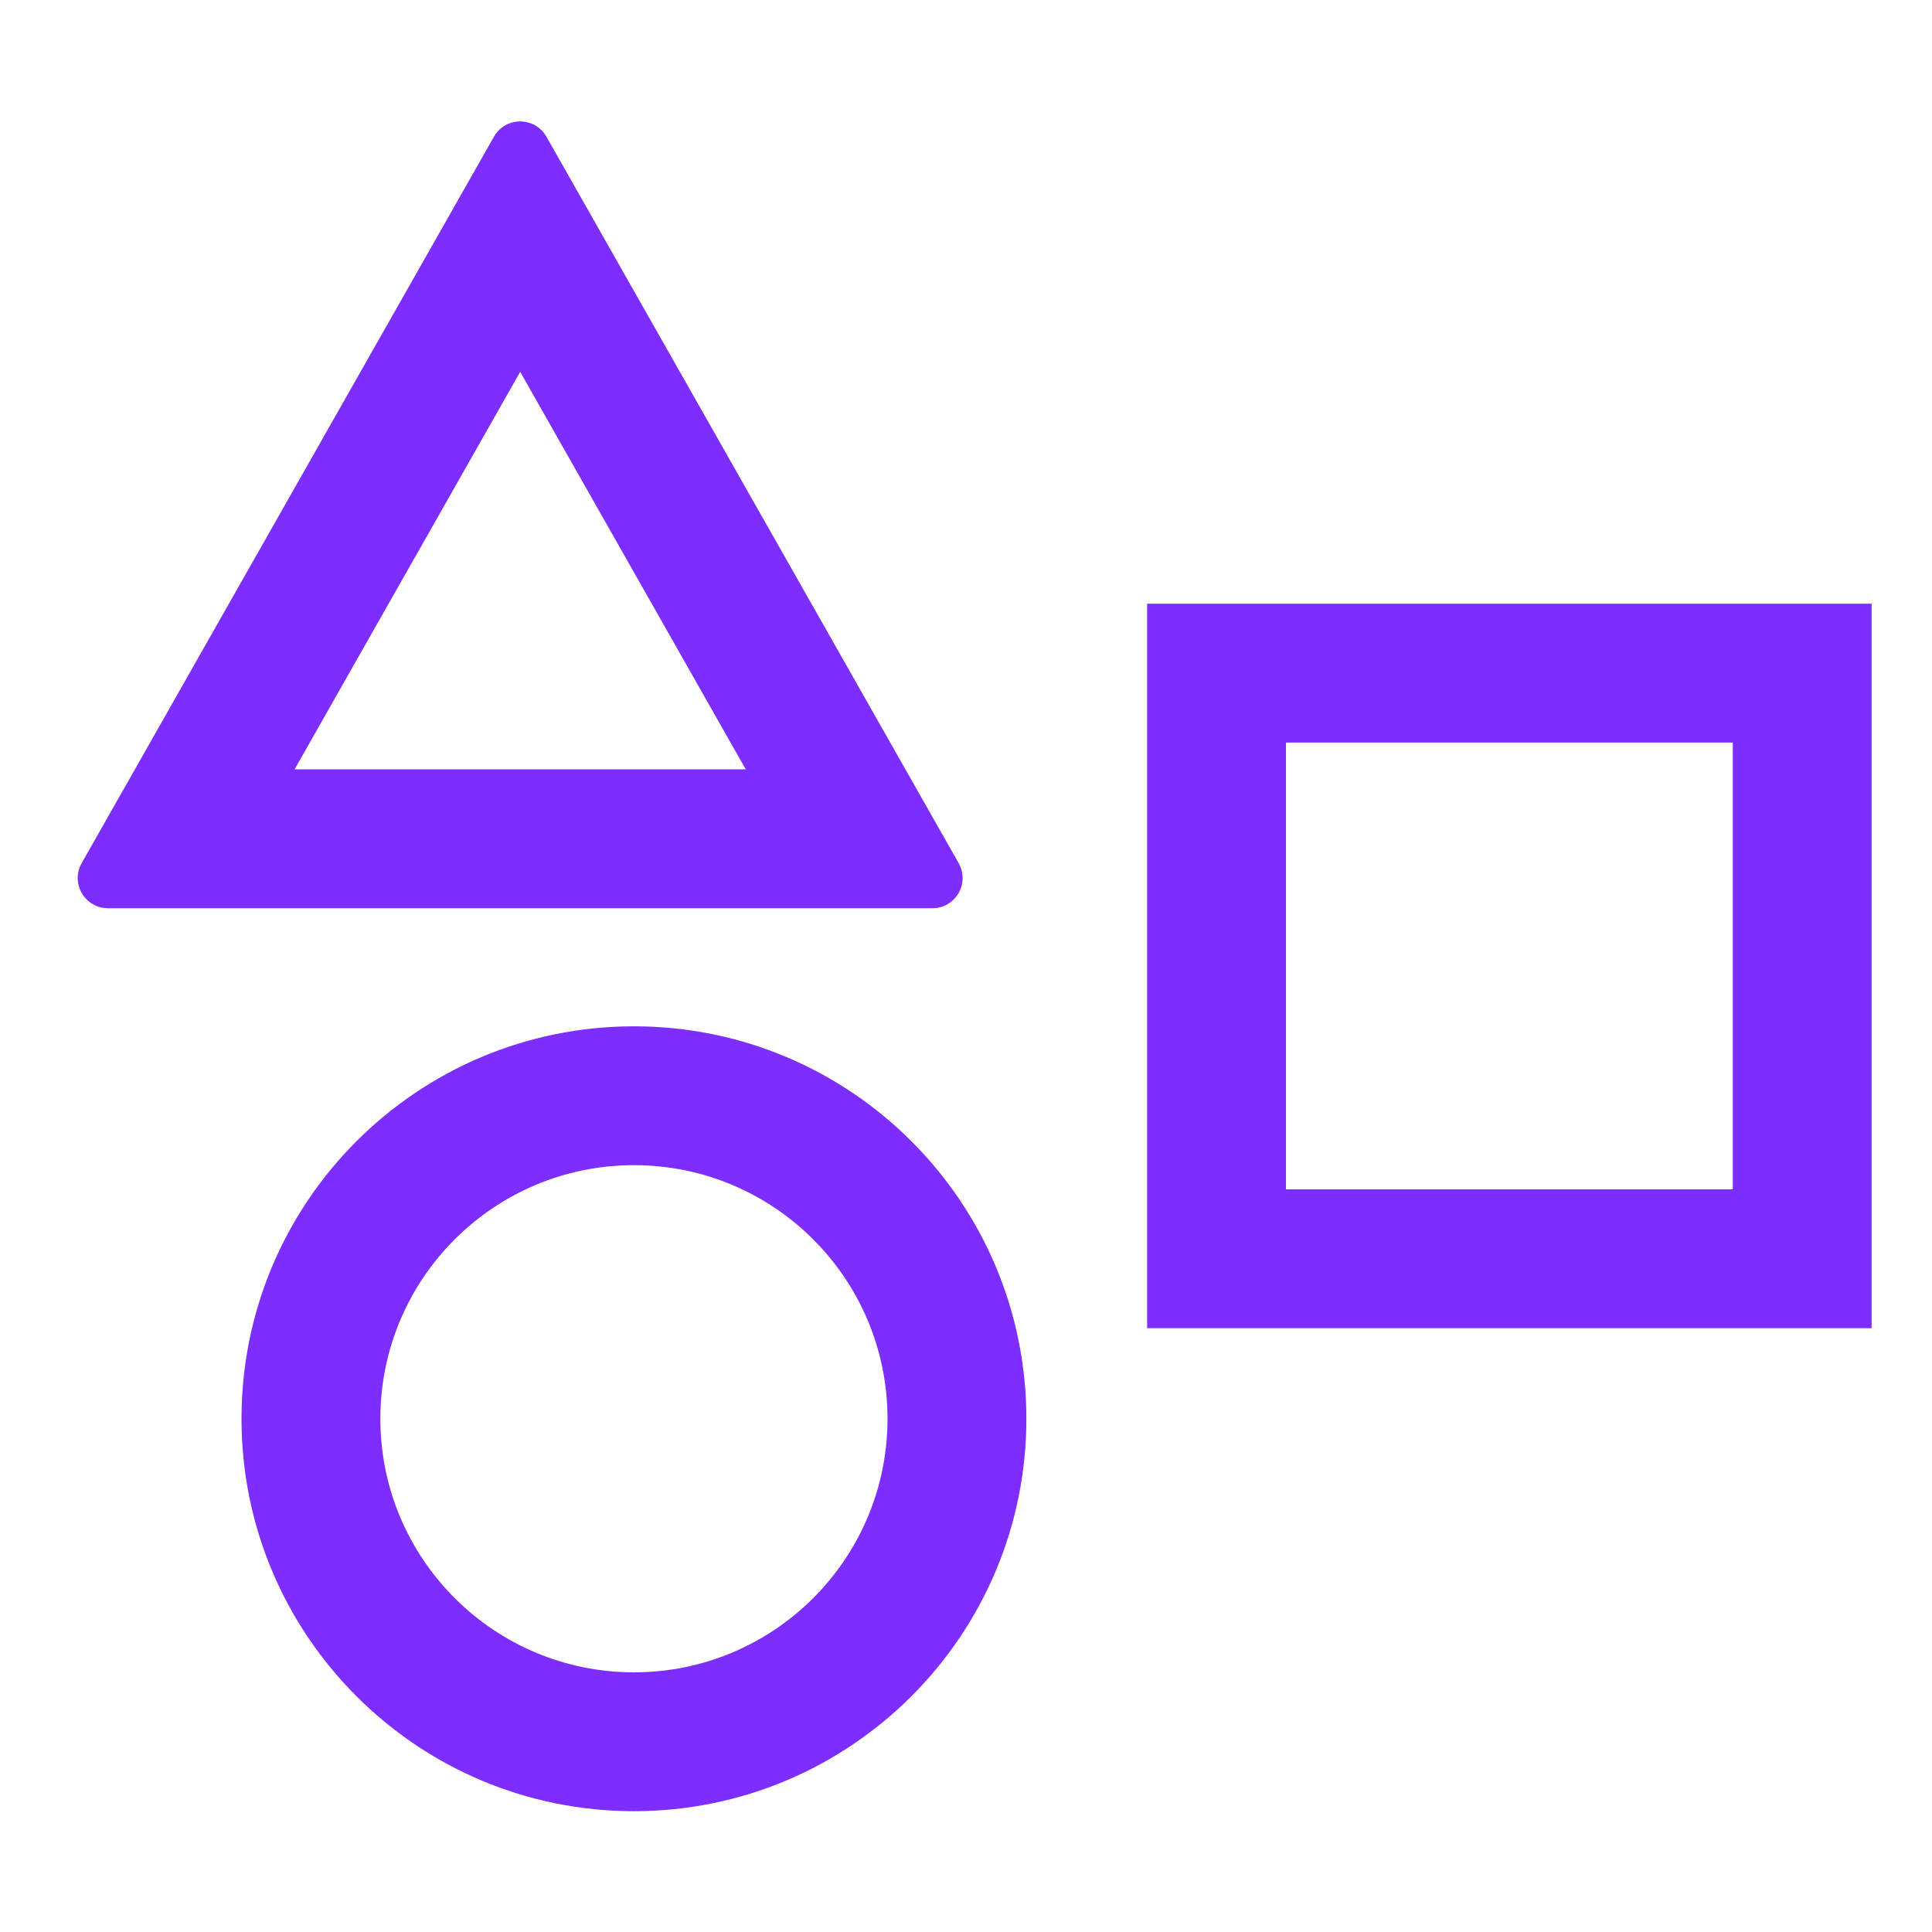 <svg width="32" height="32" viewBox="0 0 32 32" fill="none" xmlns="http://www.w3.org/2000/svg">
<path d="M8.181 2.265C8.372 1.927 8.859 1.927 9.051 2.265L15.878 14.296C16.067 14.63 15.827 15.043 15.444 15.043H1.788C1.405 15.043 1.164 14.63 1.353 14.296L8.181 2.265ZM8.616 6.159L4.879 12.743H12.352L8.616 6.159ZM10.5 27.699C8.181 27.699 6.3 25.818 6.3 23.499C6.3 21.179 8.181 19.299 10.5 19.299C12.82 19.299 14.7 21.179 14.7 23.499C14.7 25.818 12.82 27.699 10.5 27.699ZM10.5 29.999C14.09 29.999 17 27.088 17 23.499C17 19.909 14.09 16.999 10.5 16.999C6.91 16.999 4 19.909 4 23.499C4 27.088 6.91 29.999 10.5 29.999ZM21.3 12.299V19.699H28.7V12.299H21.3ZM19 9.999H31V21.999H19V9.999Z" fill="#7D2EFF"/>
</svg>
